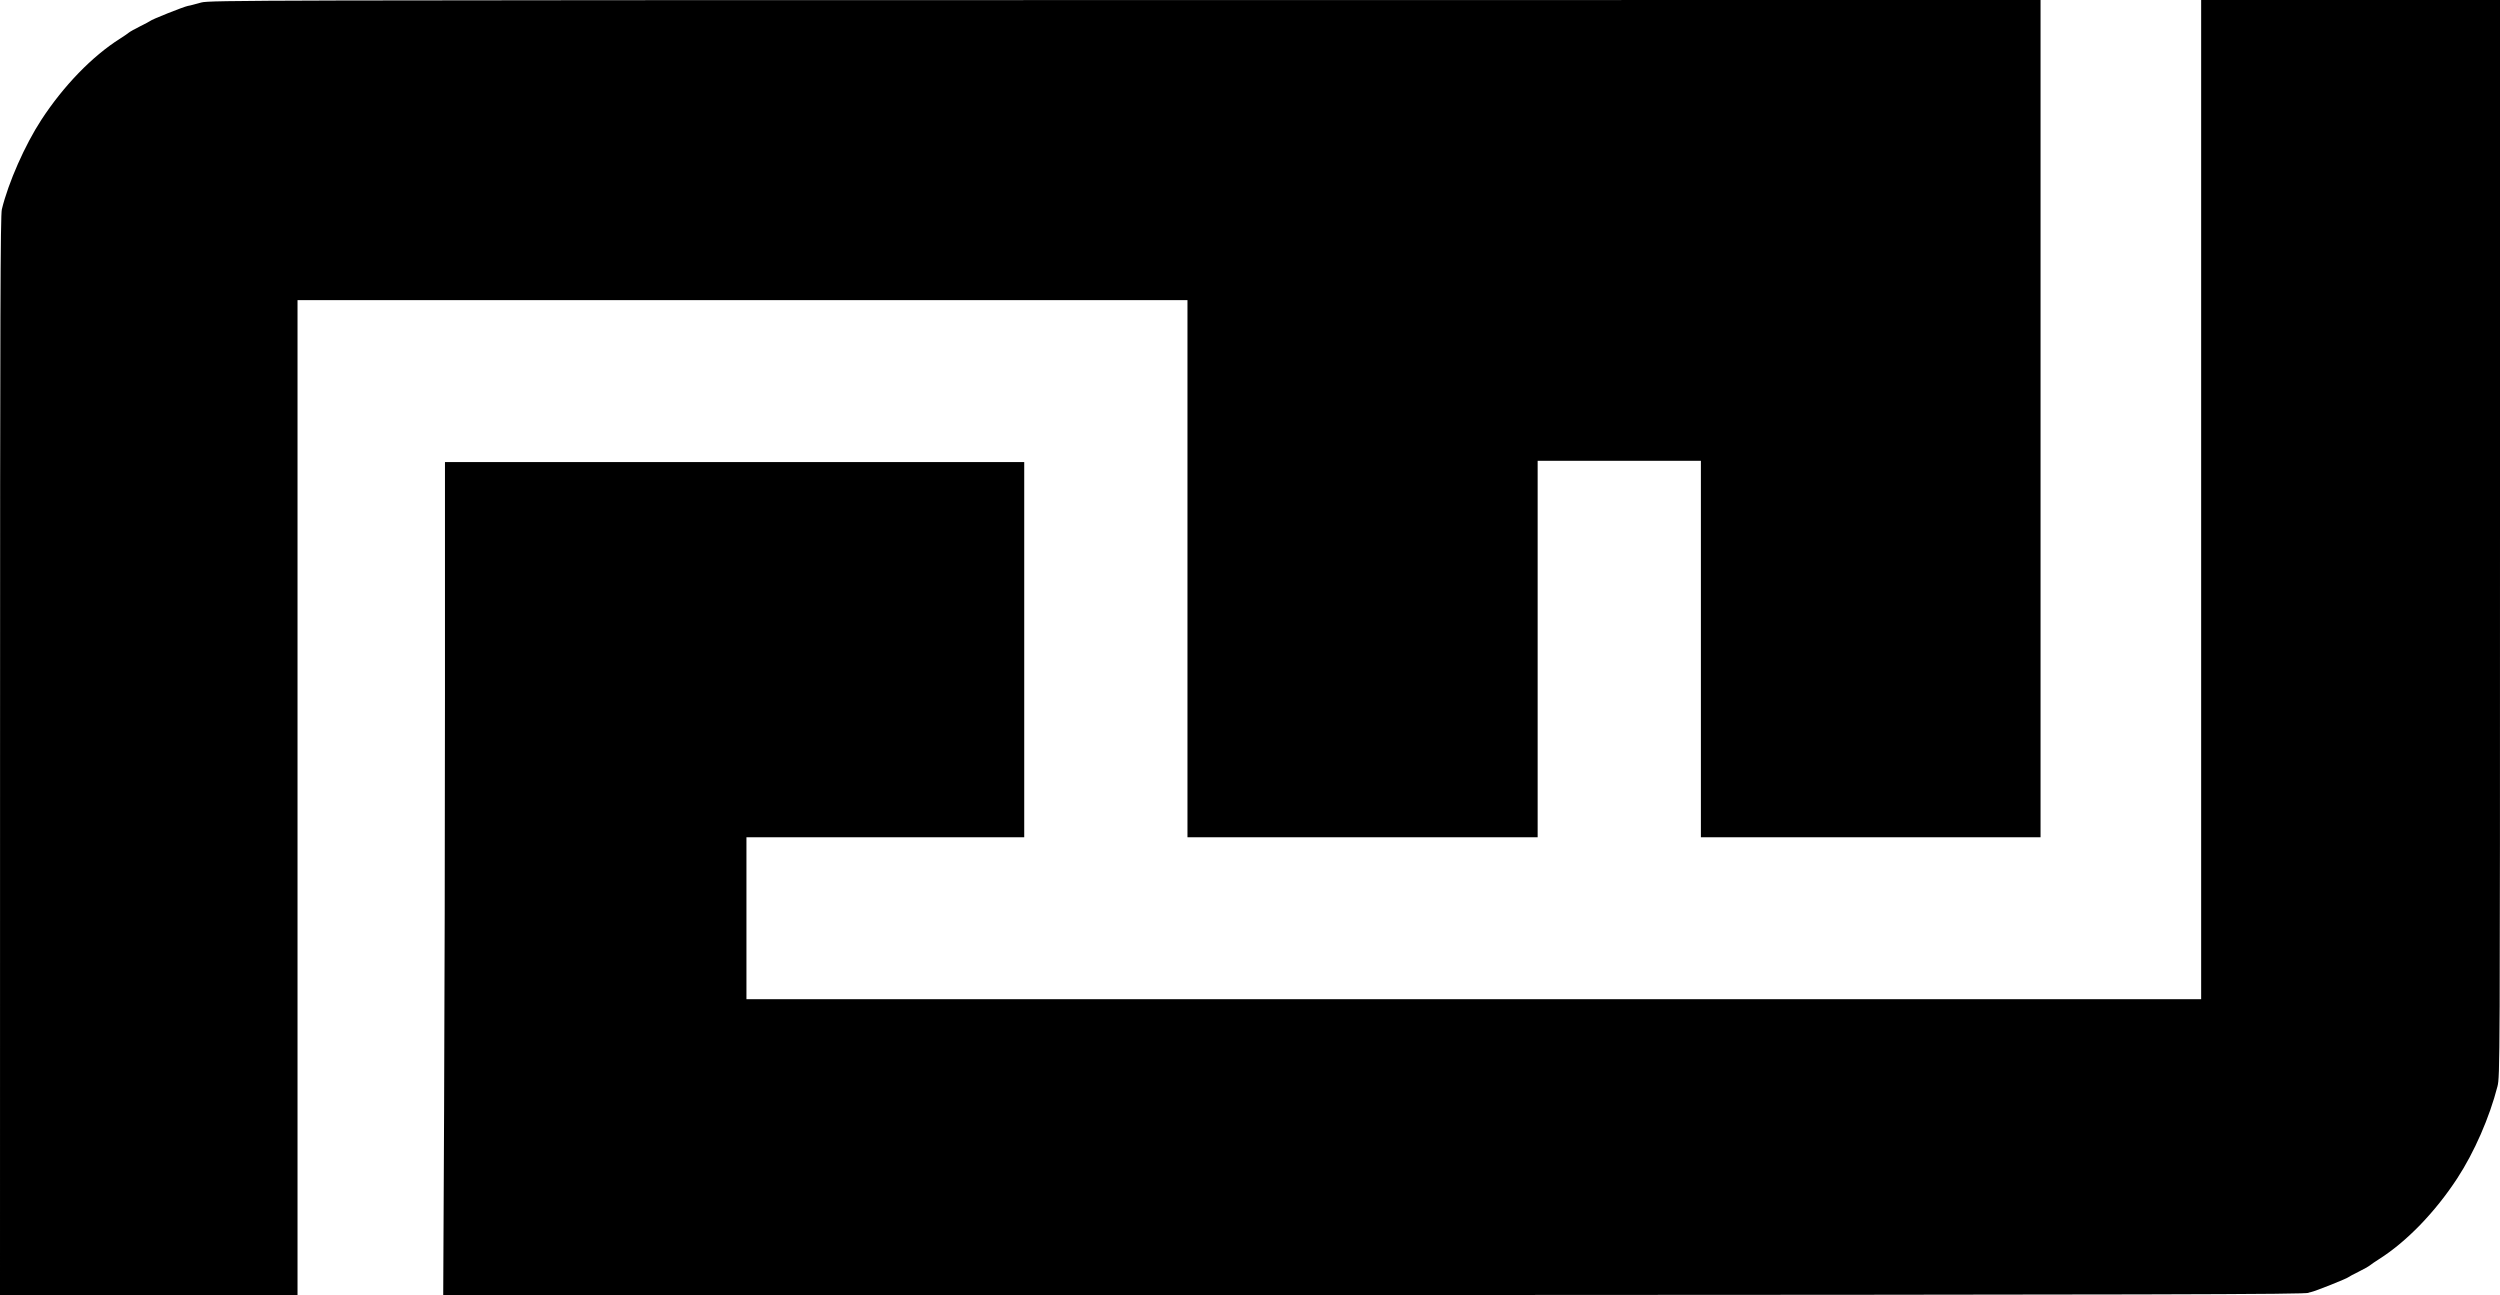 <svg id="svg" xmlns="http://www.w3.org/2000/svg" xmlns:xlink="http://www.w3.org/1999/xlink" width="400" height="207.267" viewBox="0, 0, 400,207.267"><g id="svgg"><path id="path0" d="M32.227 0.395 C 31.474 0.599,30.787 0.782,30.700 0.804 C 30.613 0.825,30.519 0.850,30.490 0.859 C 30.461 0.868,30.269 0.907,30.063 0.946 C 29.382 1.076,24.210 3.138,24.013 3.358 C 23.955 3.423,23.244 3.803,22.433 4.203 C 21.622 4.603,20.791 5.069,20.586 5.239 C 20.382 5.409,19.752 5.840,19.187 6.197 C 14.757 8.995,10.177 13.721,6.619 19.168 C 3.996 23.183,1.330 29.222,0.296 33.491 C 0.064 34.446,0.014 49.804,0.008 120.958 L 0.000 207.267 23.802 207.267 L 47.604 207.267 47.604 127.646 L 47.604 48.025 118.799 48.025 L 189.995 48.025 189.995 90.995 L 189.995 133.965 218.009 133.965 L 246.024 133.965 246.024 103.844 L 246.024 73.723 259.084 73.723 L 272.143 73.723 272.143 103.844 L 272.143 133.965 299.315 133.965 L 326.488 133.965 326.488 66.982 L 326.488 -0.001 180.042 0.013 C 41.132 0.025,33.526 0.045,32.227 0.395 M352.185 79.937 L 352.185 159.874 235.808 159.874 L 119.431 159.874 119.431 146.919 L 119.431 133.965 141.654 133.965 L 163.876 133.965 163.876 103.949 L 163.876 73.934 117.536 73.934 L 71.195 73.934 71.195 111.181 C 71.195 131.668,71.132 161.668,71.055 177.849 L 70.915 207.268 219.712 207.209 C 346.923 207.159,369.352 207.105,369.352 206.846 C 369.352 206.828,369.521 206.781,369.727 206.742 C 370.407 206.612,375.579 204.550,375.777 204.330 C 375.835 204.266,376.546 203.886,377.357 203.486 C 378.167 203.086,378.998 202.619,379.203 202.449 C 379.408 202.279,380.037 201.848,380.602 201.491 C 385.033 198.693,389.612 193.967,393.170 188.520 C 395.887 184.362,398.325 178.781,399.595 173.818 C 399.991 172.268,400.000 170.396,400.000 86.117 L 400.000 0.000 376.093 0.000 L 352.185 0.000 352.185 79.937 " stroke="none" fill="#000000" fill-rule="evenodd"></path></g></svg>